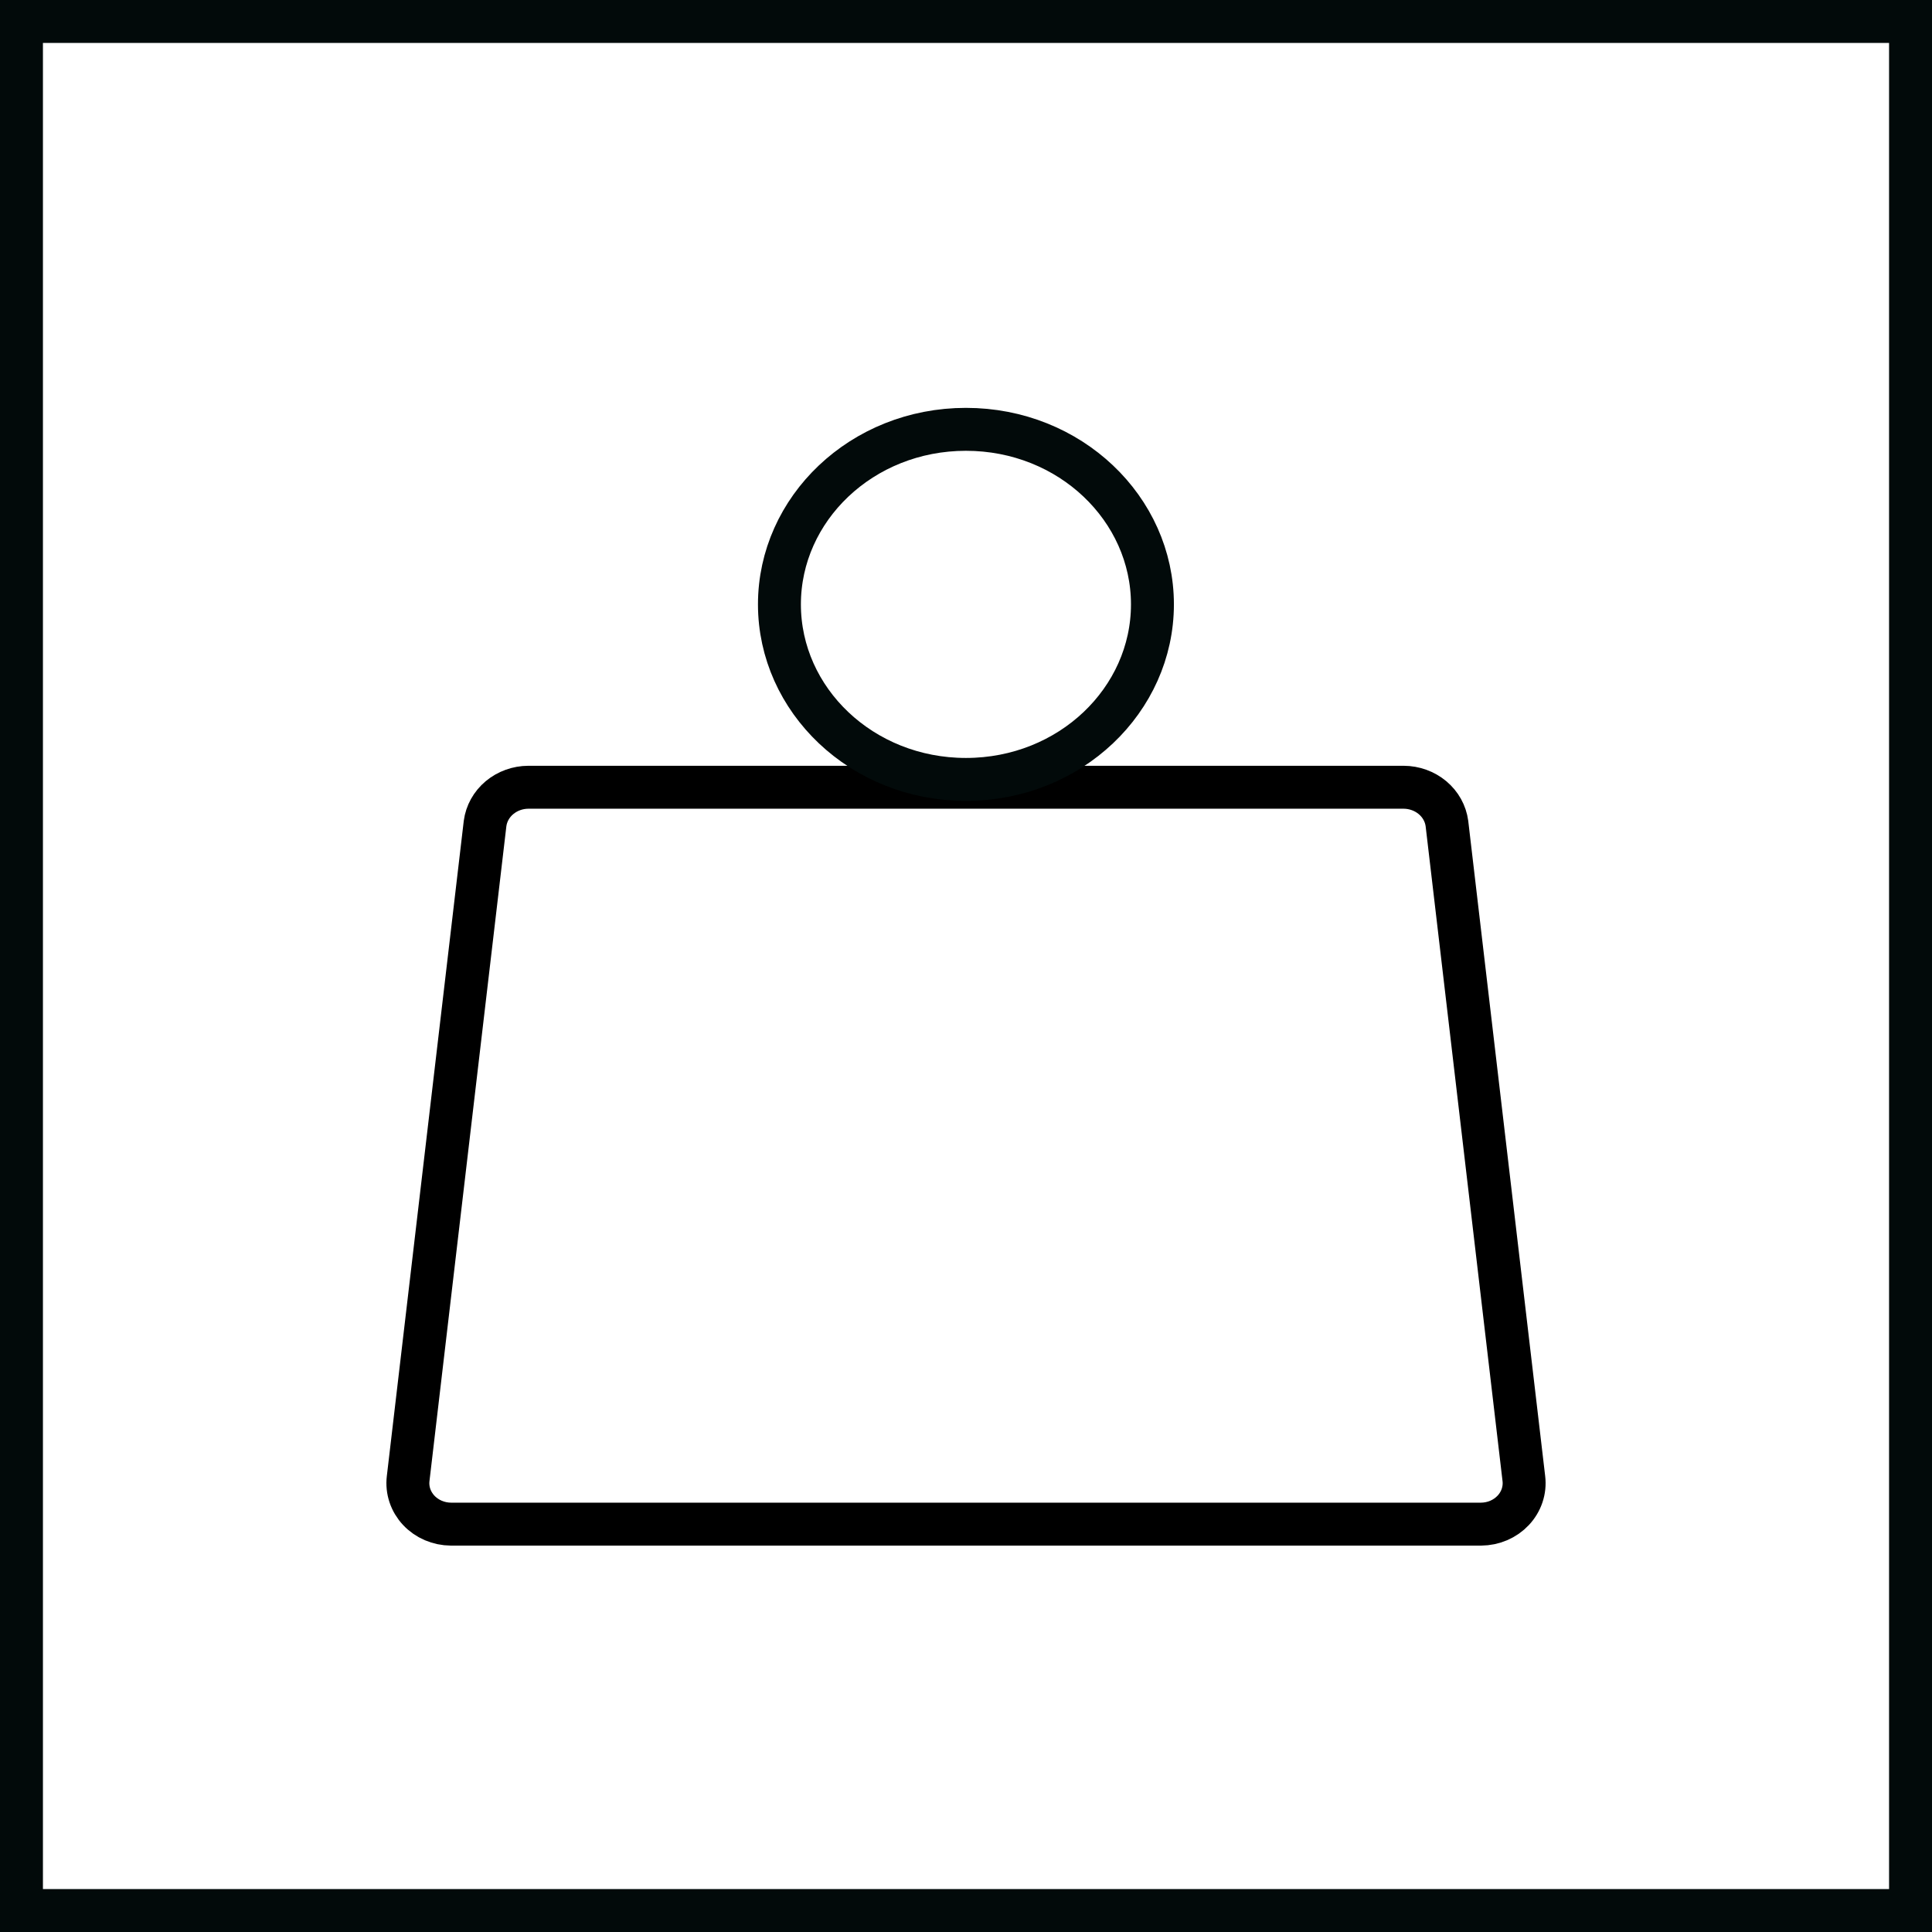 <svg width="90" height="90" viewBox="0 0 90 90" fill="none" xmlns="http://www.w3.org/2000/svg">
<rect x="1" y="1" width="88" height="88" stroke="#020A0A" stroke-width="2"/>
<g clip-path="url(#clip0_196_1954)">
<path d="M24.614 36.673L65.386 36.673C65.883 36.675 66.362 36.848 66.733 37.159C67.105 37.471 67.343 37.9 67.404 38.365L70.987 68.878C71.019 69.144 70.991 69.413 70.906 69.668C70.82 69.924 70.679 70.159 70.491 70.359C70.303 70.559 70.073 70.719 69.815 70.83C69.557 70.94 69.277 70.998 68.994 71L21.006 71C20.723 70.998 20.443 70.94 20.185 70.83C19.927 70.719 19.697 70.559 19.509 70.359C19.321 70.159 19.18 69.924 19.094 69.668C19.009 69.413 18.981 69.144 19.013 68.878L22.596 38.365C22.657 37.9 22.895 37.471 23.267 37.159C23.639 36.848 24.117 36.675 24.614 36.673Z" stroke="black" stroke-width="2" stroke-linecap="round" stroke-linejoin="round"/>
<path d="M53.685 28.154C53.685 32.605 49.85 36.308 44.997 36.308C40.144 36.308 36.309 32.605 36.309 28.154C36.309 23.703 40.144 20 44.997 20C49.85 20 53.685 23.703 53.685 28.154Z" stroke="#020A0A" stroke-width="2"/>
</g>
<defs>
<clipPath id="clip0_196_1954">
<rect width="60" height="60" fill="white" transform="translate(15 15)"/>
</clipPath>
</defs>
</svg>
